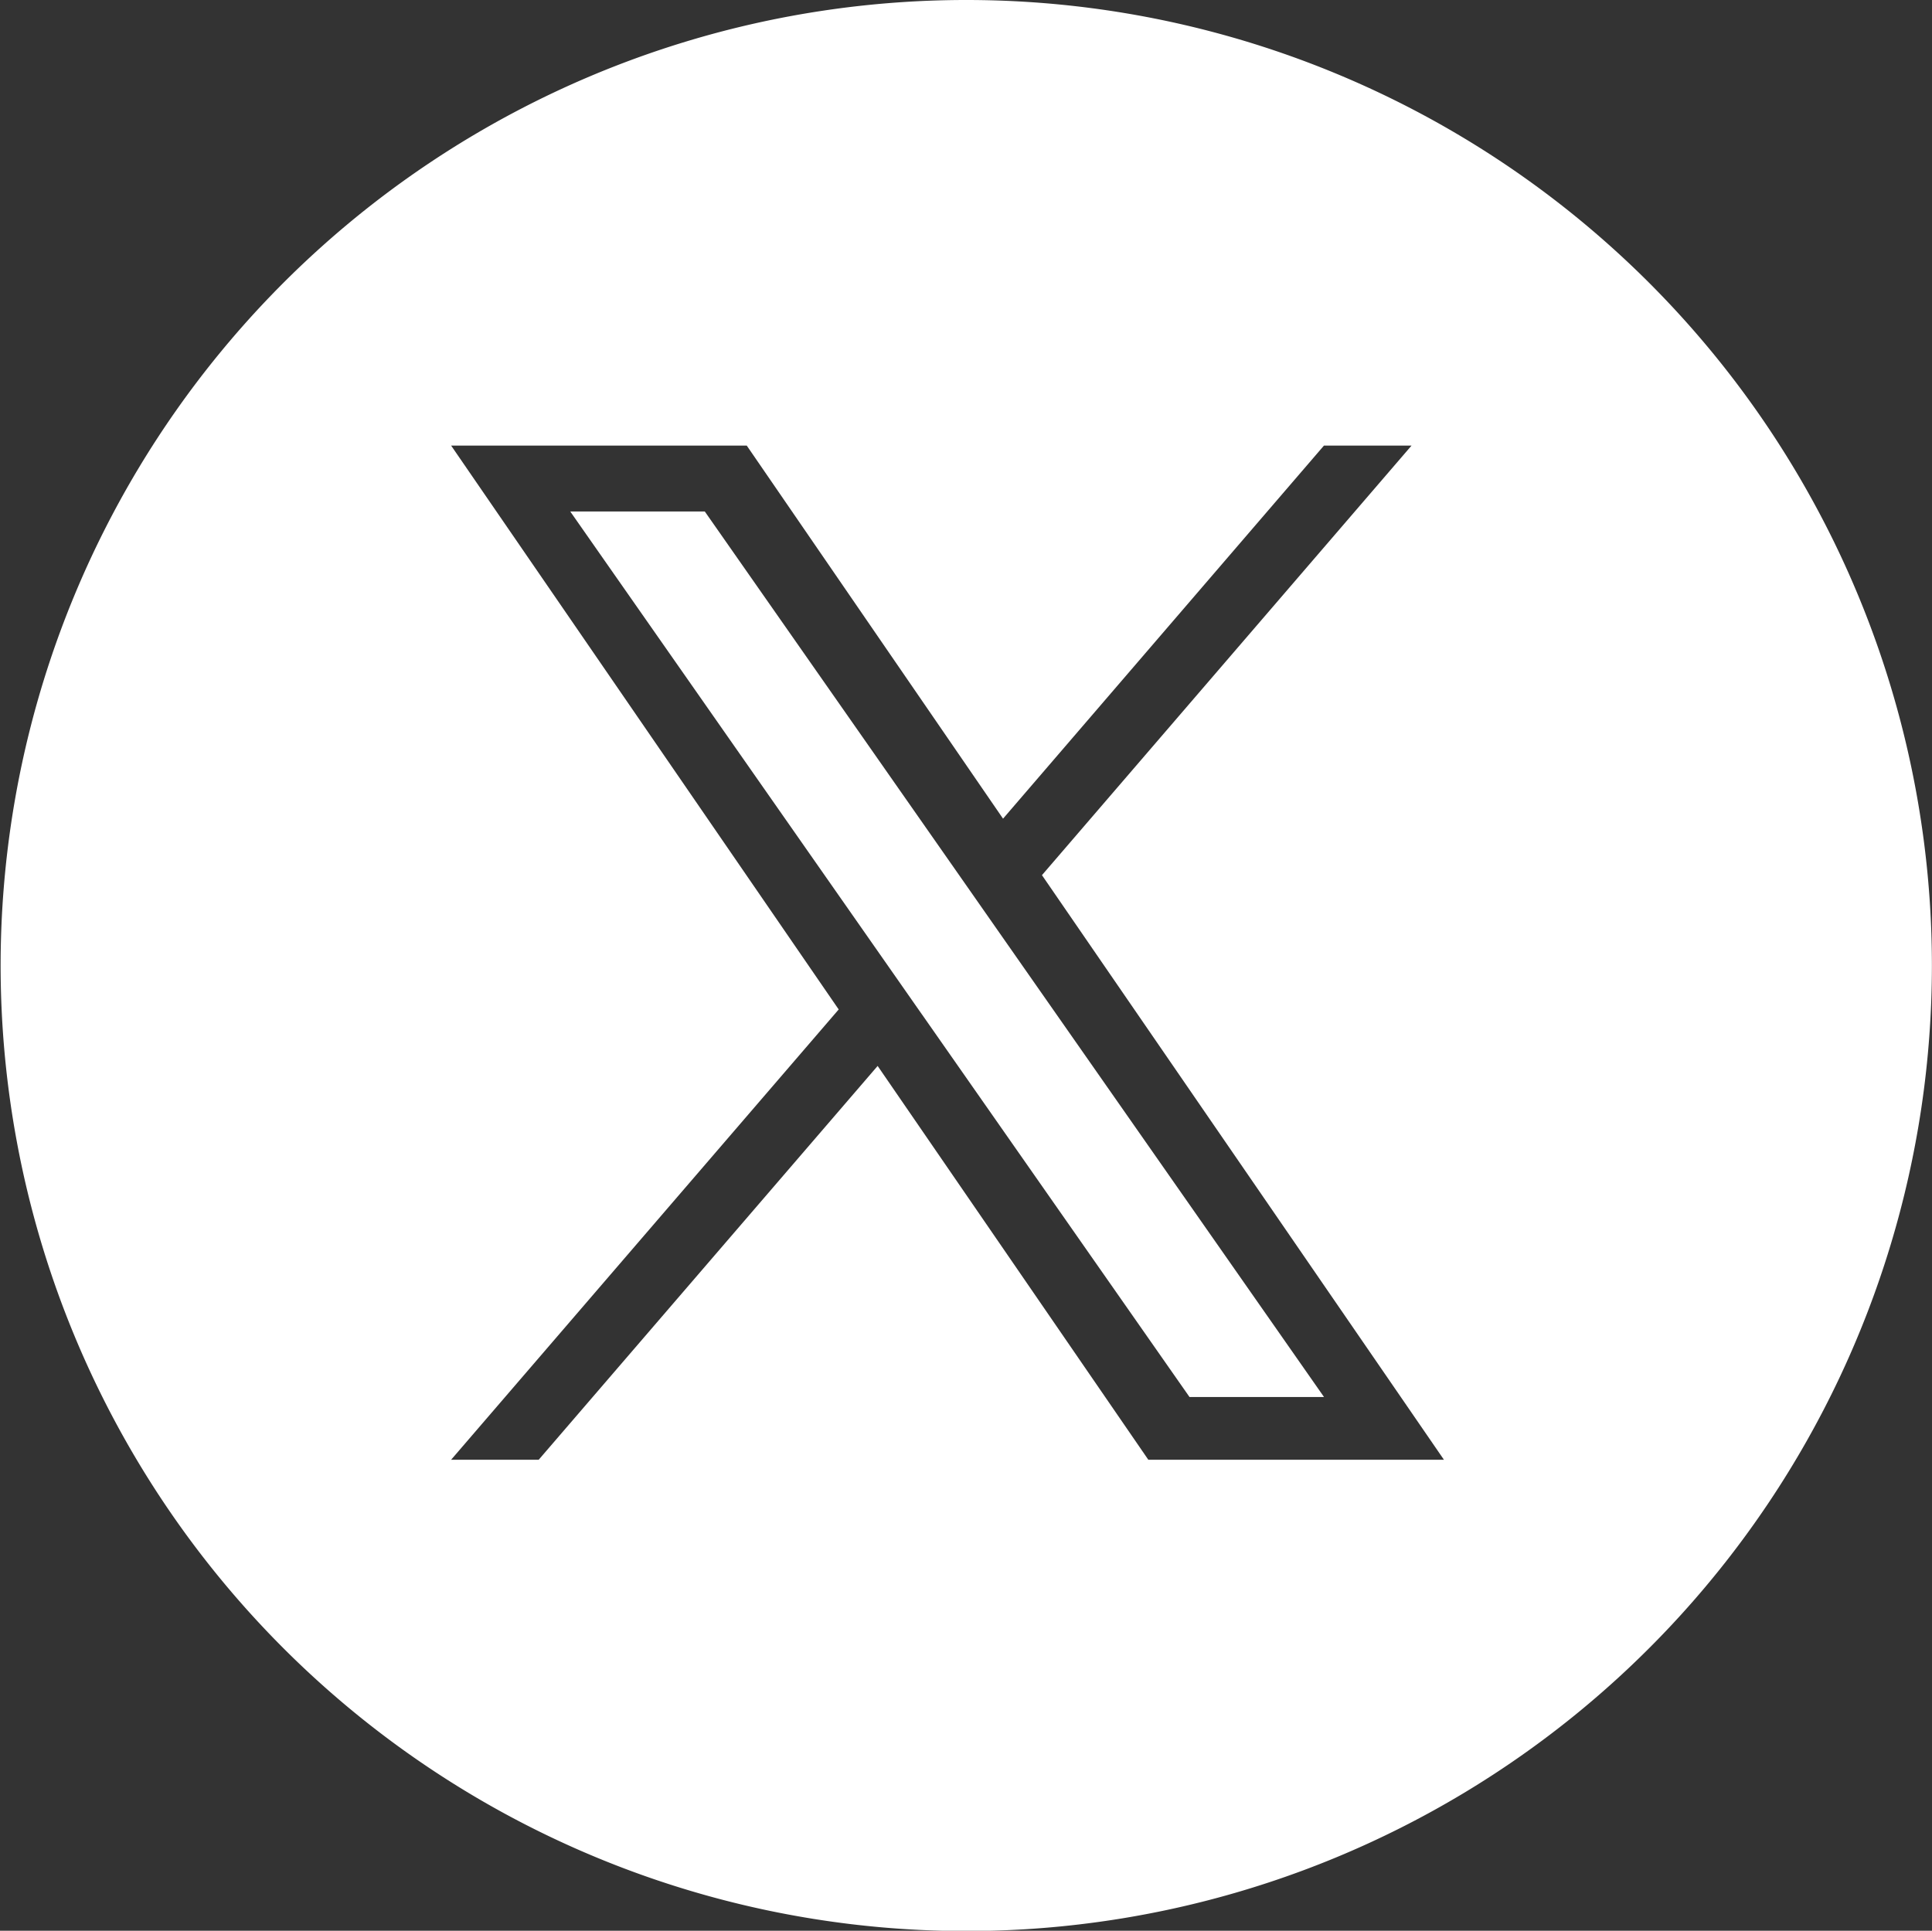 <svg id="icon_x.svg" xmlns="http://www.w3.org/2000/svg" width="61.563" height="61.53" viewBox="0 0 61.563 61.53">
  <rect x="0" y="0" width="61.563" height="61.53" fill="#333333" stroke="none"/>
  <defs>
    <style>
      .cls-1 {
        fill: #fff;
        fill-rule: evenodd;
      }
    </style>
  </defs>
  <path id="Twitter" class="cls-1" d="M80.16,1735.75a30.77,30.77,0,1,0,30.775,30.77A30.768,30.768,0,0,0,80.16,1735.75Zm2.417,27.89,11.777-13.69H91.563l-10.226,11.89-8.167-11.89H63.75L76.1,1767.92,63.75,1782.27h2.791l10.8-12.55,8.625,12.55h9.42l-12.809-18.63h0Zm-3.823,4.44-1.251-1.79-9.957-14.24h4.287l8.035,11.49,1.251,1.79,10.445,14.94H87.278l-8.523-12.19h0Z" transform="translate(-49.375 -1735.75)"/>
</svg>
